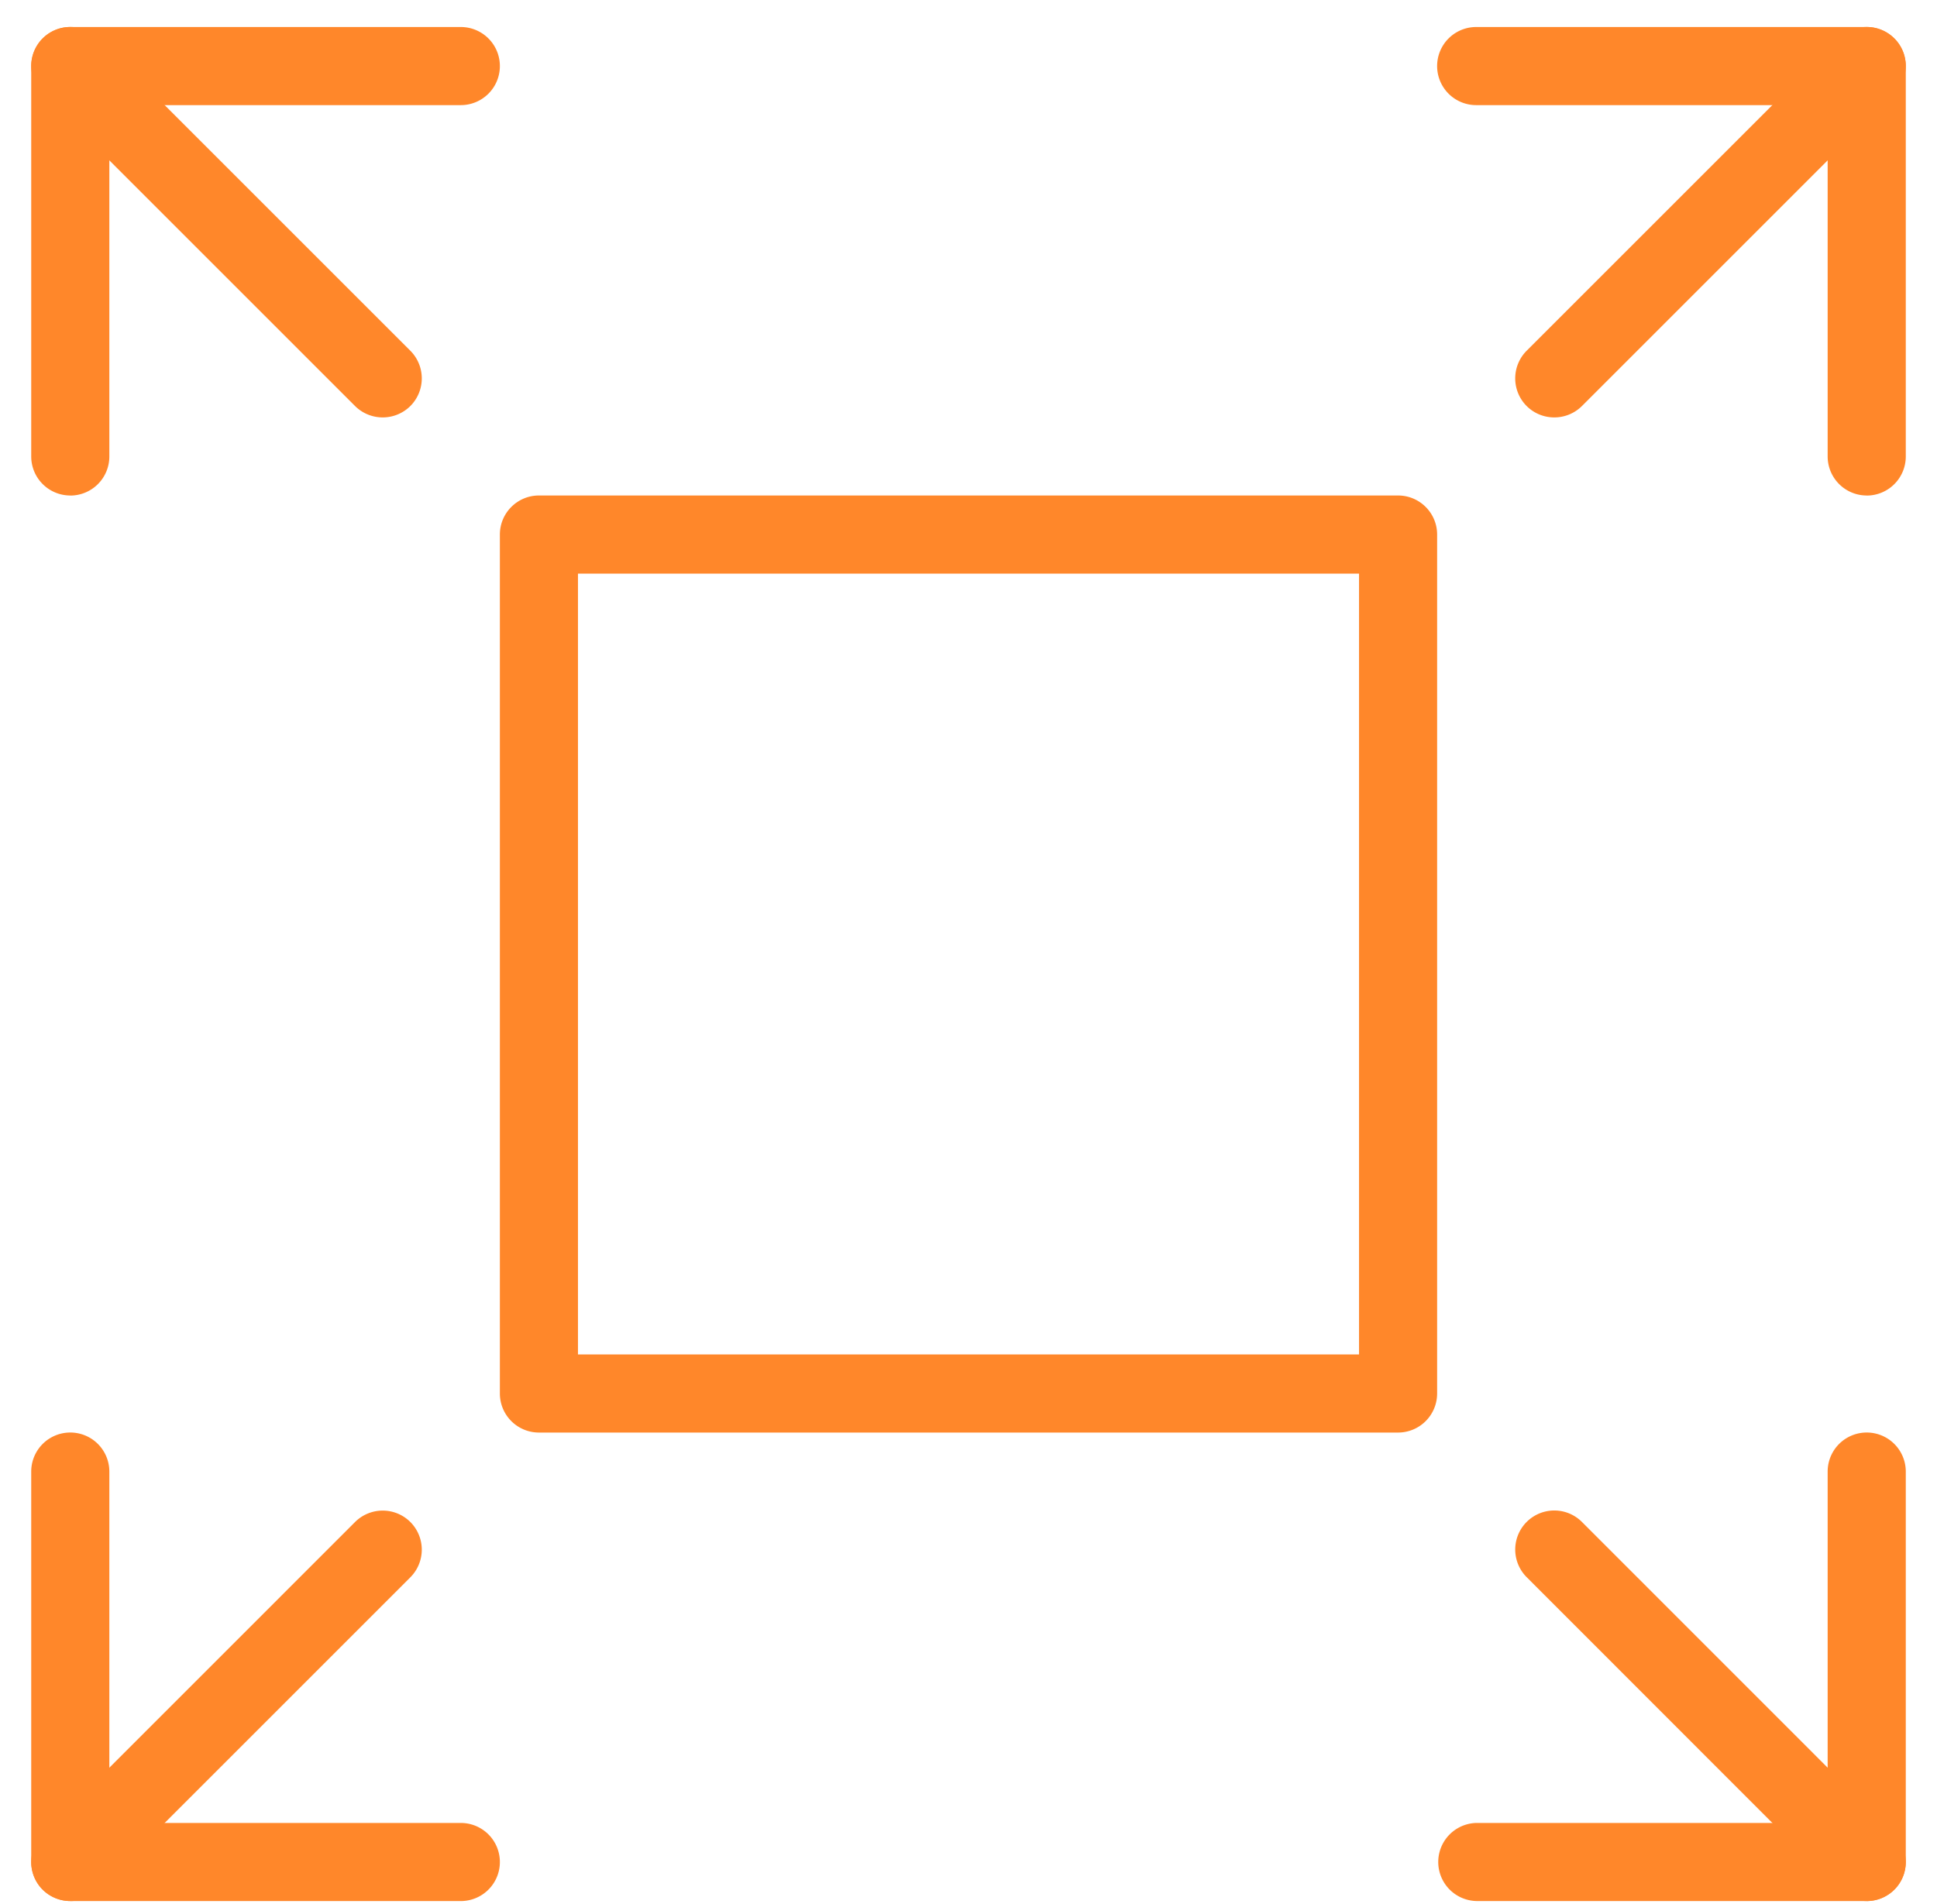 <svg xmlns="http://www.w3.org/2000/svg" width="60" height="59" viewBox="0 0 60 59">
    <g fill="#FF872A" fill-rule="evenodd">
        <path d="M17.903 41.965h24.194V17.772H17.903v24.193zm25.403 2.42H16.694a1.21 1.21 0 0 1-1.21-1.21V16.562c0-.668.542-1.21 1.21-1.21h26.612c.668 0 1.21.542 1.21 1.21v26.613a1.21 1.21 0 0 1-1.21 1.21zM48.145 12.933c-.31 0-.62-.118-.856-.353a1.213 1.213 0 0 1 0-1.713l9.677-9.677a1.213 1.213 0 0 1 1.713 0 1.213 1.213 0 0 1 0 1.712l-9.677 9.678a1.215 1.215 0 0 1-.857.353M2.177 58.9c-.31 0-.619-.118-.856-.352a1.213 1.213 0 0 1 0-1.713l9.677-9.678a1.213 1.213 0 0 1 1.713 0 1.213 1.213 0 0 1 0 1.713l-9.677 9.678a1.215 1.215 0 0 1-.857.353"/>
        <path d="M14.274 58.9H2.177a1.21 1.21 0 0 1-1.21-1.209V45.594a1.21 1.21 0 0 1 2.42 0v10.887h10.887a1.21 1.21 0 0 1 0 2.42M57.823 15.352a1.21 1.21 0 0 1-1.21-1.21V3.257H45.726a1.21 1.21 0 0 1 0-2.42h12.097c.667 0 1.21.542 1.21 1.21v12.097a1.21 1.21 0 0 1-1.21 1.21M57.823 58.9c-.31 0-.62-.118-.857-.352l-9.677-9.683a1.21 1.21 0 0 1 1.713-1.71l9.677 9.68a1.213 1.213 0 0 1 0 1.713 1.215 1.215 0 0 1-.856.353M11.855 12.933c-.31 0-.62-.118-.857-.353L1.321 2.902a1.213 1.213 0 0 1 0-1.712 1.213 1.213 0 0 1 1.713 0l9.677 9.677a1.213 1.213 0 0 1 0 1.713 1.215 1.215 0 0 1-.856.353"/>
        <path d="M2.177 15.352a1.21 1.21 0 0 1-1.21-1.21V2.047c0-.668.543-1.21 1.21-1.21h12.097a1.21 1.21 0 0 1 0 2.42H3.387v10.887a1.21 1.21 0 0 1-1.21 1.21M57.823 58.9H45.726a1.21 1.21 0 0 1 0-2.419h10.887V45.594a1.21 1.21 0 0 1 2.42 0v12.097a1.21 1.21 0 0 1-1.21 1.21"/>
    </g>
</svg>
